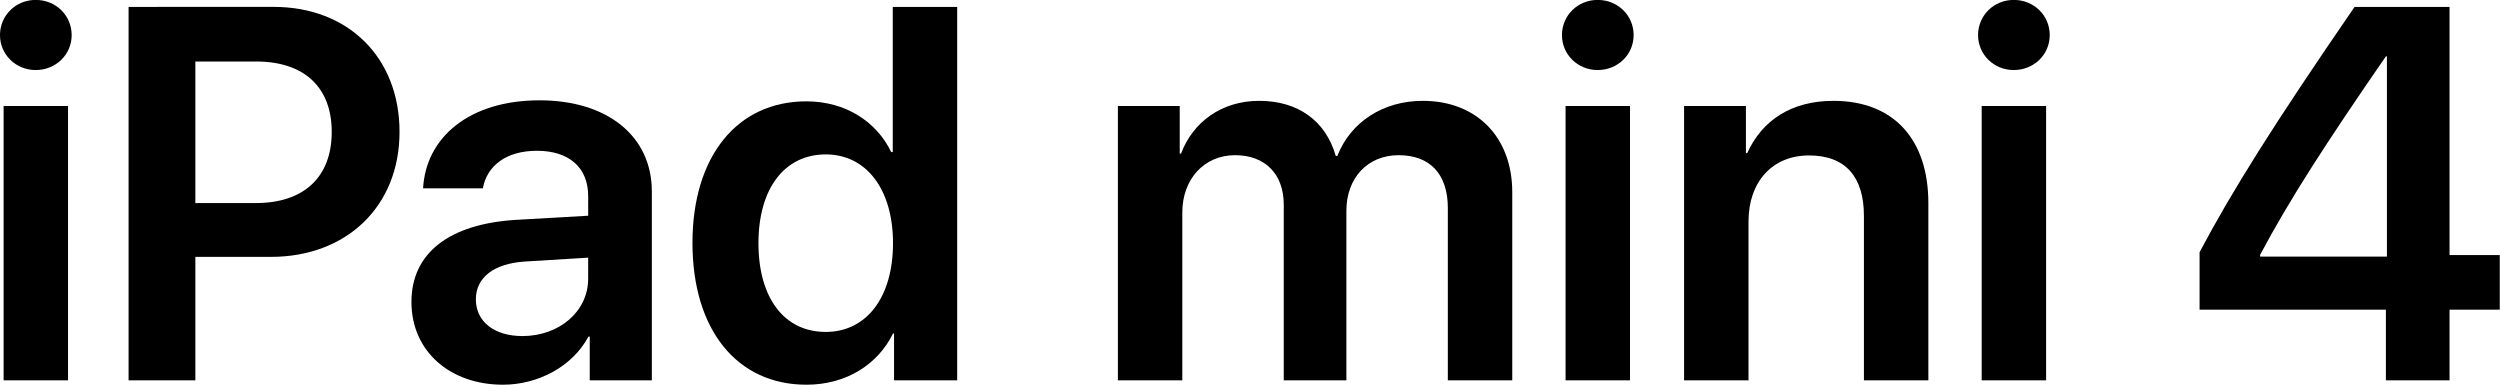 <?xml version="1.0" encoding="UTF-8" standalone="no"?>
<!-- Created with Inkscape (http://www.inkscape.org/) -->

<svg
   xmlns:dc="http://purl.org/dc/elements/1.1/"
   xmlns:cc="http://creativecommons.org/ns#"
   xmlns:rdf="http://www.w3.org/1999/02/22-rdf-syntax-ns#"
   xmlns:svg="http://www.w3.org/2000/svg"
   xmlns="http://www.w3.org/2000/svg"
   xmlns:sodipodi="http://sodipodi.sourceforge.net/DTD/sodipodi-0.dtd"
   xmlns:inkscape="http://www.inkscape.org/namespaces/inkscape"
   width="1000mm"
   height="153.934mm"
   viewBox="0 0 1000 153.934"
   version="1.1"
   id="svg8"
   inkscape:version="0.92.2 (5c3e80d, 2017-08-06)"
   sodipodi:docname="iPad mini 4.svg">
  <defs
     id="defs2" />
  <sodipodi:namedview
     id="base"
     pagecolor="#ffffff"
     bordercolor="#666666"
     borderopacity="1.0"
     inkscape:pageopacity="0.0"
     inkscape:pageshadow="2"
     inkscape:zoom="0.35"
     inkscape:cx="-161.66964"
     inkscape:cy="-89.834843"
     inkscape:document-units="mm"
     inkscape:current-layer="layer1"
     showgrid="false"
     fit-margin-top="0"
     fit-margin-left="0"
     fit-margin-right="0"
     fit-margin-bottom="0"
     inkscape:window-width="1600"
     inkscape:window-height="837"
     inkscape:window-x="-8"
     inkscape:window-y="-8"
     inkscape:window-maximized="1" />
  <g
     inkscape:label="Layer 1"
     inkscape:groupmode="layer"
     id="layer1"
     transform="translate(-19.719,28.869)">
    <g
       aria-label="iPad mini 4"
       style="font-style:normal;font-variant:normal;font-weight:600;font-stretch:normal;font-size:50.8px;line-height:125%;font-family:'SF Pro Display';-inkscape-font-specification:'SF Pro Display Semi-Bold';letter-spacing:0px;word-spacing:0px;fill:#000000;fill-opacity:1;stroke:none;stroke-width:0.265px;stroke-linecap:butt;stroke-linejoin:miter;stroke-opacity:1"
       id="text817"
       transform="matrix(4.173,0,0,4.173,-62.575,-396.879)">
      <path
         d="m 20.066,124.643 h 6.176 V 98.35 h -6.176 z m 3.076,-29.741 c 1.935,0 3.448,-1.488 3.448,-3.349 0,-1.885 -1.513,-3.373 -3.448,-3.373 -1.91,0 -3.423,1.488 -3.423,3.373 0,1.86 1.513,3.349 3.423,3.349 z"
         style="stroke-width:0.265px"
         id="path819"
         inkscape:connector-curvature="0" />
      <path
         d="m 32.046,88.85 v 35.793 h 6.4 v -11.832 h 7.243 c 7.243,0 12.328,-4.837 12.328,-11.981 0,-7.144 -4.936,-11.981 -12.055,-11.981 z m 6.4,5.234 h 5.829 c 4.589,0 7.243,2.456 7.243,6.747 0,4.341 -2.679,6.821 -7.268,6.821 h -5.804 z"
         style="stroke-width:0.265px"
         id="path821"
         inkscape:connector-curvature="0" />
      <path
         d="m 69.799,120.401 c -2.679,0 -4.465,-1.364 -4.465,-3.522 0,-2.084 1.712,-3.423 4.688,-3.621 l 6.077,-0.372 v 2.009 c 0,3.175 -2.803,5.507 -6.3,5.507 z m -1.86,4.663 c 3.373,0 6.672,-1.761 8.186,-4.614 h 0.124 v 4.192 h 5.953 v -18.107 c 0,-5.283 -4.242,-8.731 -10.765,-8.731 -6.697,0 -10.889,3.522 -11.162,8.434 h 5.73 c 0.397,-2.183 2.257,-3.597 5.184,-3.597 3.051,0 4.911,1.587 4.911,4.341 v 1.885 l -6.945,0.397 c -6.4,0.397 -9.996,3.2 -9.996,7.863 0,4.738 3.696,7.938 8.781,7.938 z"
         style="stroke-width:0.265px"
         id="path823"
         inkscape:connector-curvature="0" />
      <path
         d="m 97.01,125.065 c 3.845,0 6.871,-1.96 8.31,-4.911 h 0.099 v 4.49 h 6.052 V 88.85 h -6.176 v 13.915 h -0.149 c -1.389,-2.902 -4.366,-4.862 -8.136,-4.862 -6.623,0 -10.914,5.259 -10.914,13.568 0,8.359 4.291,13.593 10.914,13.593 z m 1.86,-22.076 c 3.894,0 6.449,3.349 6.449,8.508 0,5.209 -2.555,8.508 -6.449,8.508 -3.994,0 -6.449,-3.274 -6.449,-8.508 0,-5.209 2.48,-8.508 6.449,-8.508 z"
         style="stroke-width:0.265px"
         id="path825"
         inkscape:connector-curvature="0" />
      <path
         d="m 126.875,124.643 h 6.176 v -16.098 c 0,-3.175 2.084,-5.482 5.06,-5.482 2.877,0 4.663,1.811 4.663,4.738 v 16.842 h 6.003 v -16.247 c 0,-3.15 2.034,-5.333 5.011,-5.333 3.026,0 4.713,1.836 4.713,5.06 v 16.52 h 6.176 v -18.033 c 0,-5.259 -3.398,-8.756 -8.582,-8.756 -3.795,0 -6.92,2.034 -8.186,5.283 h -0.149 c -0.967,-3.373 -3.621,-5.283 -7.342,-5.283 -3.572,0 -6.35,2.009 -7.491,5.06 h -0.124 v -4.564 h -5.928 z"
         style="stroke-width:0.265px"
         id="path827"
         inkscape:connector-curvature="0" />
      <path
         d="m 169.787,124.643 h 6.176 V 98.35 h -6.176 z m 3.076,-29.741 c 1.935,0 3.448,-1.488 3.448,-3.349 0,-1.885 -1.513,-3.373 -3.448,-3.373 -1.91,0 -3.423,1.488 -3.423,3.373 0,1.86 1.513,3.349 3.423,3.349 z"
         style="stroke-width:0.265px"
         id="path829"
         inkscape:connector-curvature="0" />
      <path
         d="m 181.147,124.643 h 6.176 v -15.23 c 0,-3.77 2.257,-6.325 5.804,-6.325 3.522,0 5.259,2.084 5.259,5.804 v 15.751 h 6.176 v -16.991 c 0,-6.077 -3.299,-9.798 -9.103,-9.798 -4.043,0 -6.846,1.885 -8.26,5.011 h -0.124 v -4.514 h -5.928 z"
         style="stroke-width:0.265px"
         id="path831"
         inkscape:connector-curvature="0" />
      <path
         d="m 209.673,124.643 h 6.176 V 98.35 h -6.176 z m 3.076,-29.741 c 1.935,0 3.448,-1.488 3.448,-3.349 0,-1.885 -1.513,-3.373 -3.448,-3.373 -1.91,0 -3.423,1.488 -3.423,3.373 0,1.86 1.513,3.349 3.423,3.349 z"
         style="stroke-width:0.265px"
         id="path833"
         inkscape:connector-curvature="0" />
      <path
         d="m 248.418,124.643 h 6.102 v -6.772 h 4.812 v -5.234 h -4.812 V 88.85 h -9.103 c -7.764,11.286 -11.757,17.661 -14.858,23.515 v 5.507 h 17.859 z m -12.055,-12.03 c 2.853,-5.358 6.276,-10.641 12.055,-19.025 h 0.099 v 19.199 h -12.154 z"
         style="stroke-width:0.265px"
         id="path835"
         inkscape:connector-curvature="0" />
    </g>
  </g>
</svg>
